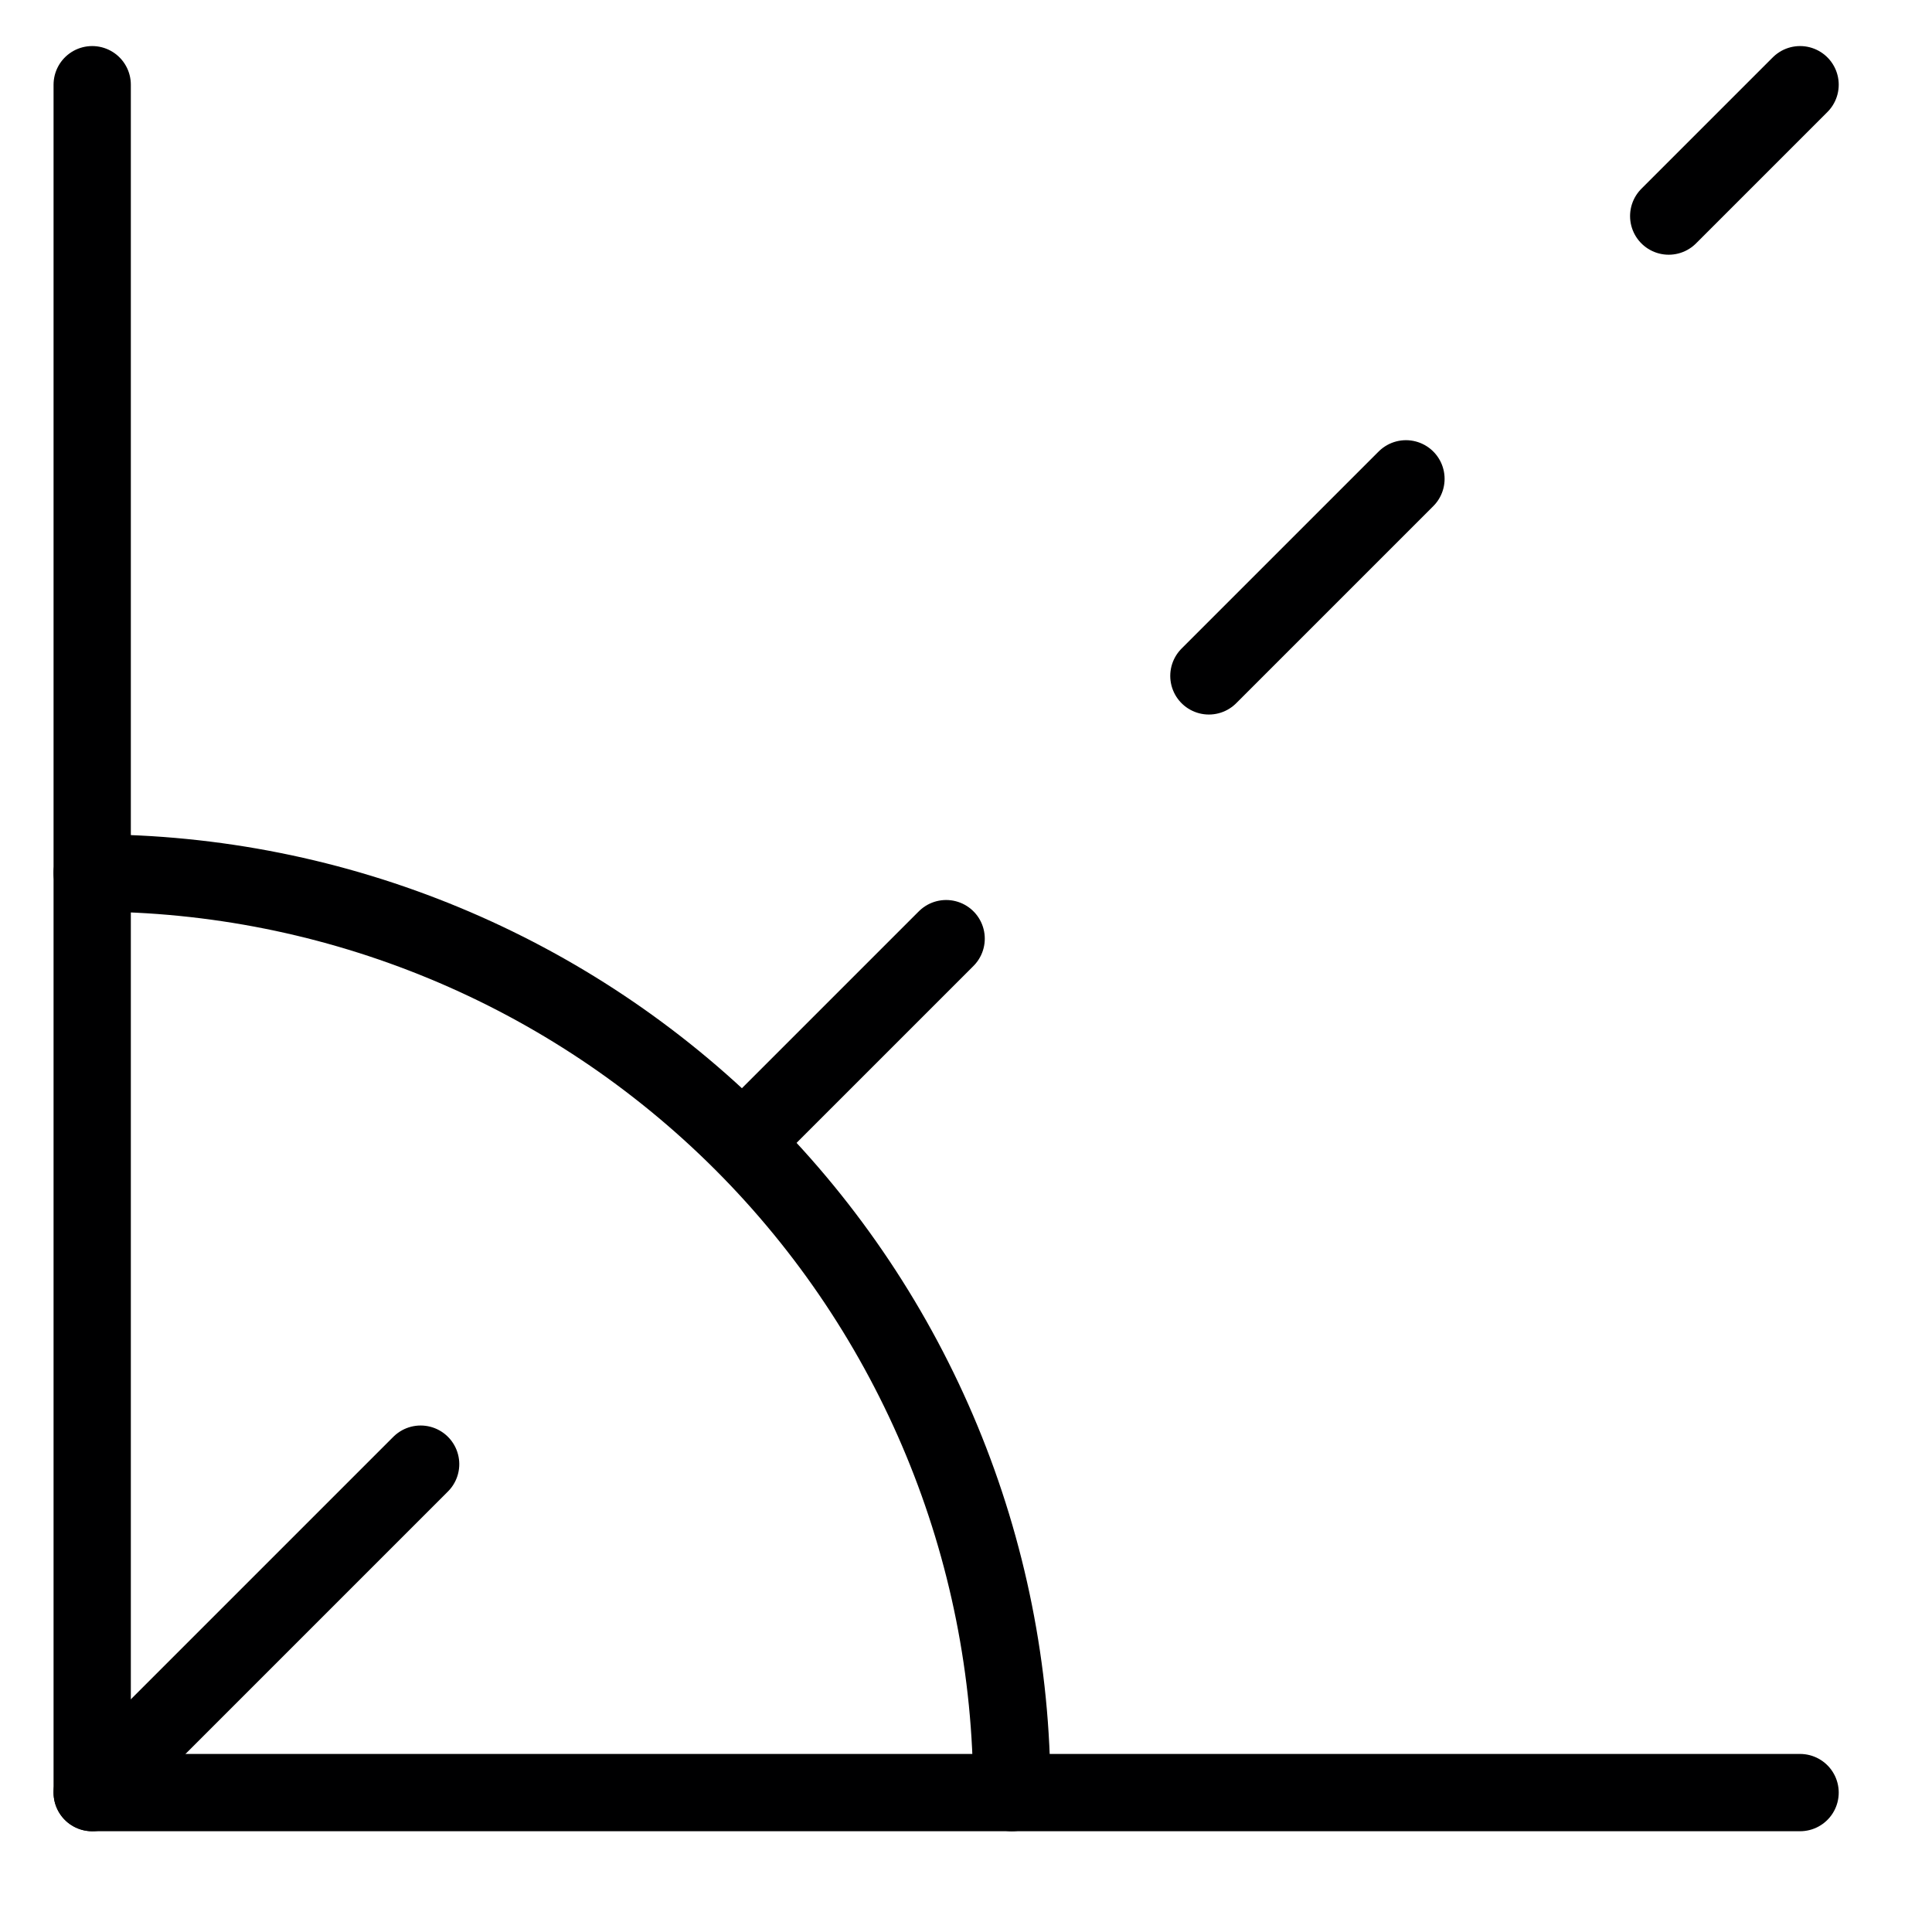<svg width="25" height="25" viewBox="0 0 25 25" fill="none" xmlns="http://www.w3.org/2000/svg">
<g clip-path="url(#clip0_1552_21543)">
<path d="M1.193 1.096V23.196H23.293" stroke="#000001" stroke-linecap="round" stroke-linejoin="round"/>
<path d="M13.093 23.196C13.093 20.04 11.839 17.013 9.608 14.782C7.376 12.55 4.349 11.296 1.193 11.296" stroke="#000001" stroke-linecap="round" stroke-linejoin="round"/>
<path d="M1.193 23.196L5.443 18.946" stroke="#000001" stroke-linecap="round" stroke-linejoin="round"/>
<path d="M9.693 14.696L12.243 12.146" stroke="#000001" stroke-linecap="round" stroke-linejoin="round"/>
<path d="M15.643 8.746L18.193 6.196" stroke="#000001" stroke-linecap="round" stroke-linejoin="round"/>
<path d="M21.593 2.796L23.293 1.096" stroke="#000001" stroke-linecap="round" stroke-linejoin="round"/>
</g>
<defs>
<clipPath id="clip0_1552_21543">
<rect width="23.8" height="23.8" fill="white" transform="translate(0.343 0.246)"/>
</clipPath>
</defs>
</svg>
